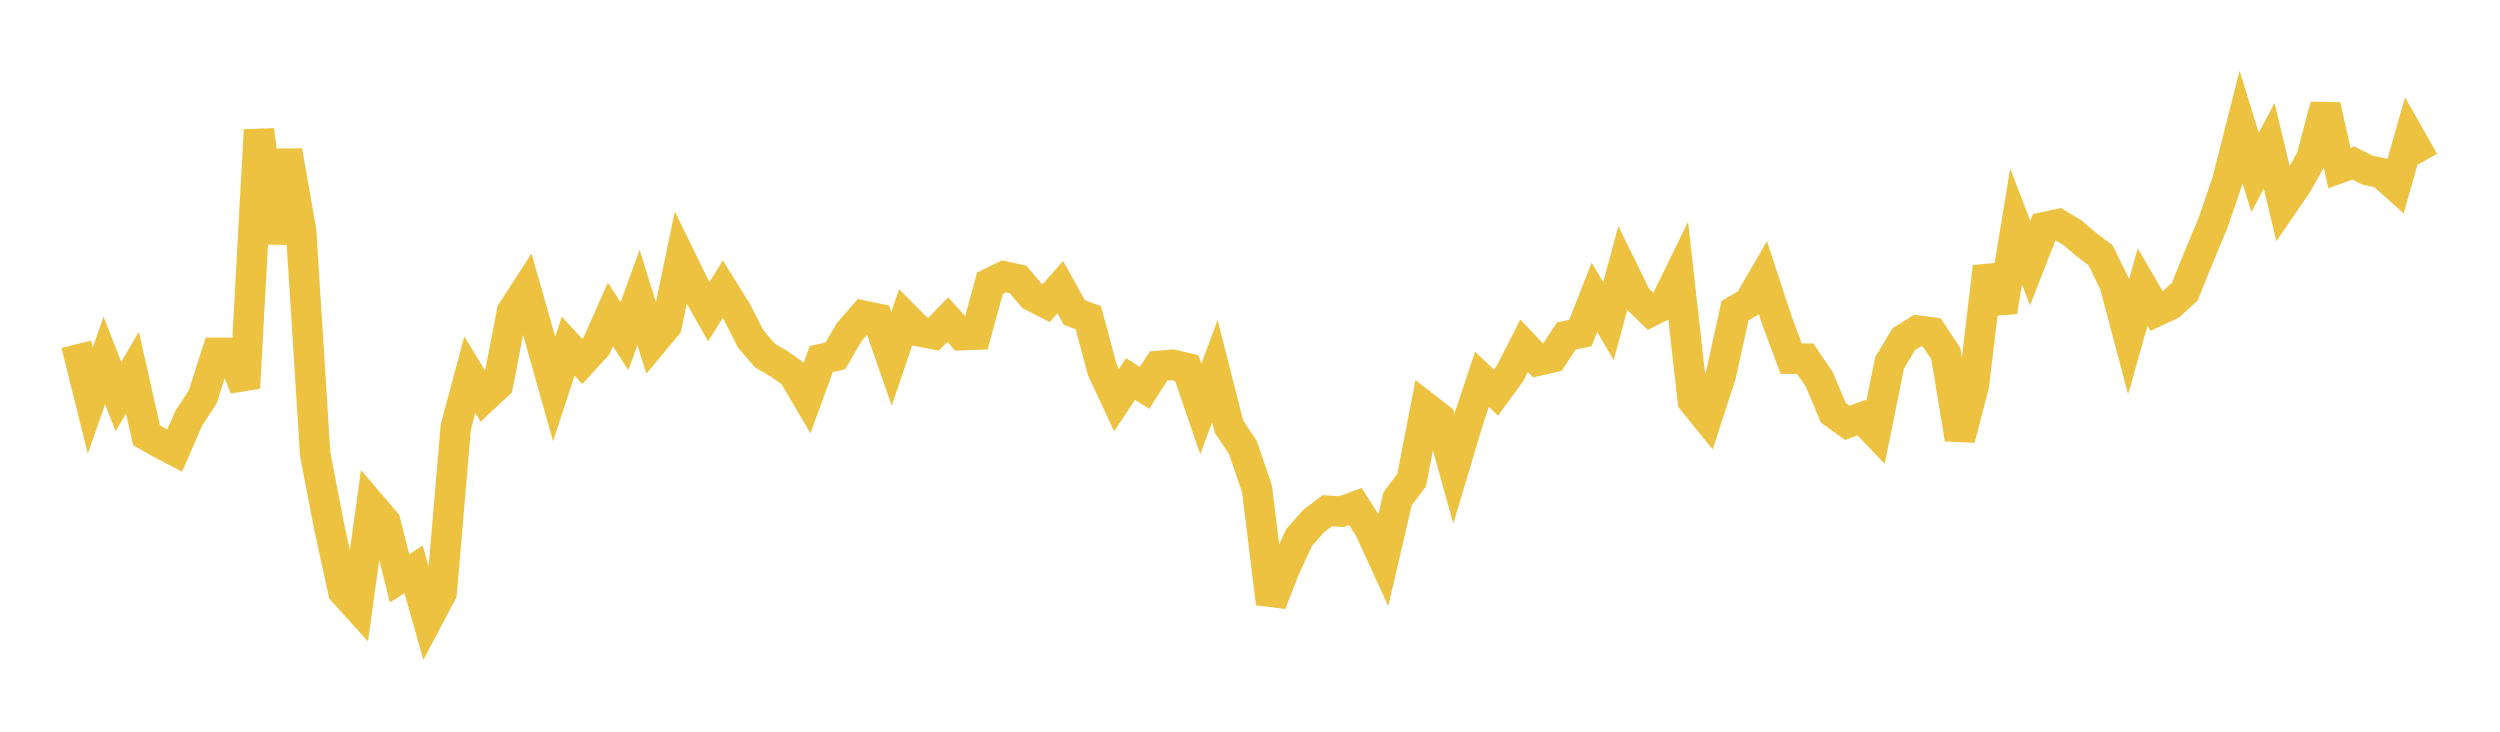<svg width="164" height="48" xmlns="http://www.w3.org/2000/svg" xmlns:xlink="http://www.w3.org/1999/xlink"><path fill="none" stroke="rgb(237,194,64)" stroke-width="2" d="M5,22.583L5.922,26.279L6.844,23.651L7.766,26.012L8.689,24.449L9.611,28.558L10.533,29.078L11.455,29.563L12.377,27.455L13.299,26.035L14.222,23.146L15.144,23.149L16.066,25.444L16.988,8.529L17.91,15.916L18.832,9.898L19.754,15.177L20.677,29.803L21.599,34.582L22.521,38.802L23.443,39.819L24.365,33.177L25.287,34.258L26.21,37.938L27.132,37.353L28.054,40.616L28.976,38.869L29.898,28.027L30.82,24.585L31.743,26.096L32.665,25.235L33.587,20.446L34.509,19.024L35.431,22.246L36.353,25.517L37.275,22.705L38.198,23.713L39.12,22.703L40.042,20.63L40.964,22.051L41.886,19.512L42.808,22.466L43.731,21.355L44.653,16.931L45.575,18.816L46.497,20.442L47.419,18.973L48.341,20.457L49.263,22.262L50.186,23.327L51.108,23.863L52.03,24.521L52.952,26.09L53.874,23.557L54.796,23.349L55.719,21.771L56.641,20.712L57.563,20.902L58.485,23.538L59.407,20.817L60.329,21.745L61.251,21.919L62.174,20.968L63.096,21.988L64.018,21.95L64.94,18.578L65.862,18.13L66.784,18.335L67.707,19.418L68.629,19.883L69.551,18.839L70.473,20.496L71.395,20.843L72.317,24.279L73.24,26.255L74.162,24.863L75.084,25.443L76.006,24.002L76.928,23.93L77.85,24.145L78.772,26.828L79.695,24.345L80.617,27.975L81.539,29.365L82.461,32.079L83.383,39.586L84.305,37.229L85.228,35.26L86.15,34.203L87.072,33.503L87.994,33.565L88.916,33.228L89.838,34.679L90.76,36.689L91.683,32.72L92.605,31.491L93.527,26.72L94.449,27.437L95.371,30.746L96.293,27.66L97.216,24.879L98.138,25.756L99.06,24.495L99.982,22.678L100.904,23.655L101.826,23.445L102.749,22.043L103.671,21.846L104.593,19.503L105.515,21.066L106.437,17.656L107.359,19.534L108.281,20.429L109.204,19.961L110.126,18.073L111.048,26.283L111.97,27.426L112.892,24.59L113.814,20.387L114.737,19.84L115.659,18.25L116.581,21.057L117.503,23.53L118.425,23.528L119.347,24.894L120.269,27.081L121.192,27.741L122.114,27.393L123.036,28.354L123.958,23.8L124.88,22.258L125.802,21.684L126.725,21.812L127.647,23.202L128.569,28.798L129.491,25.245L130.413,17.503L131.335,20.451L132.257,14.856L133.18,17.262L134.102,14.904L135.024,14.705L135.946,15.26L136.868,16.046L137.79,16.739L138.713,18.614L139.635,22.086L140.557,18.829L141.479,20.412L142.401,19.978L143.323,19.133L144.246,16.843L145.168,14.639L146.09,11.957L147.012,8.33L147.934,11.309L148.856,9.563L149.778,13.399L150.701,12.055L151.623,10.4L152.545,6.92L153.467,11.028L154.389,10.696L155.311,11.163L156.234,11.361L157.156,12.187L158.078,8.956L159,10.583"></path></svg>
